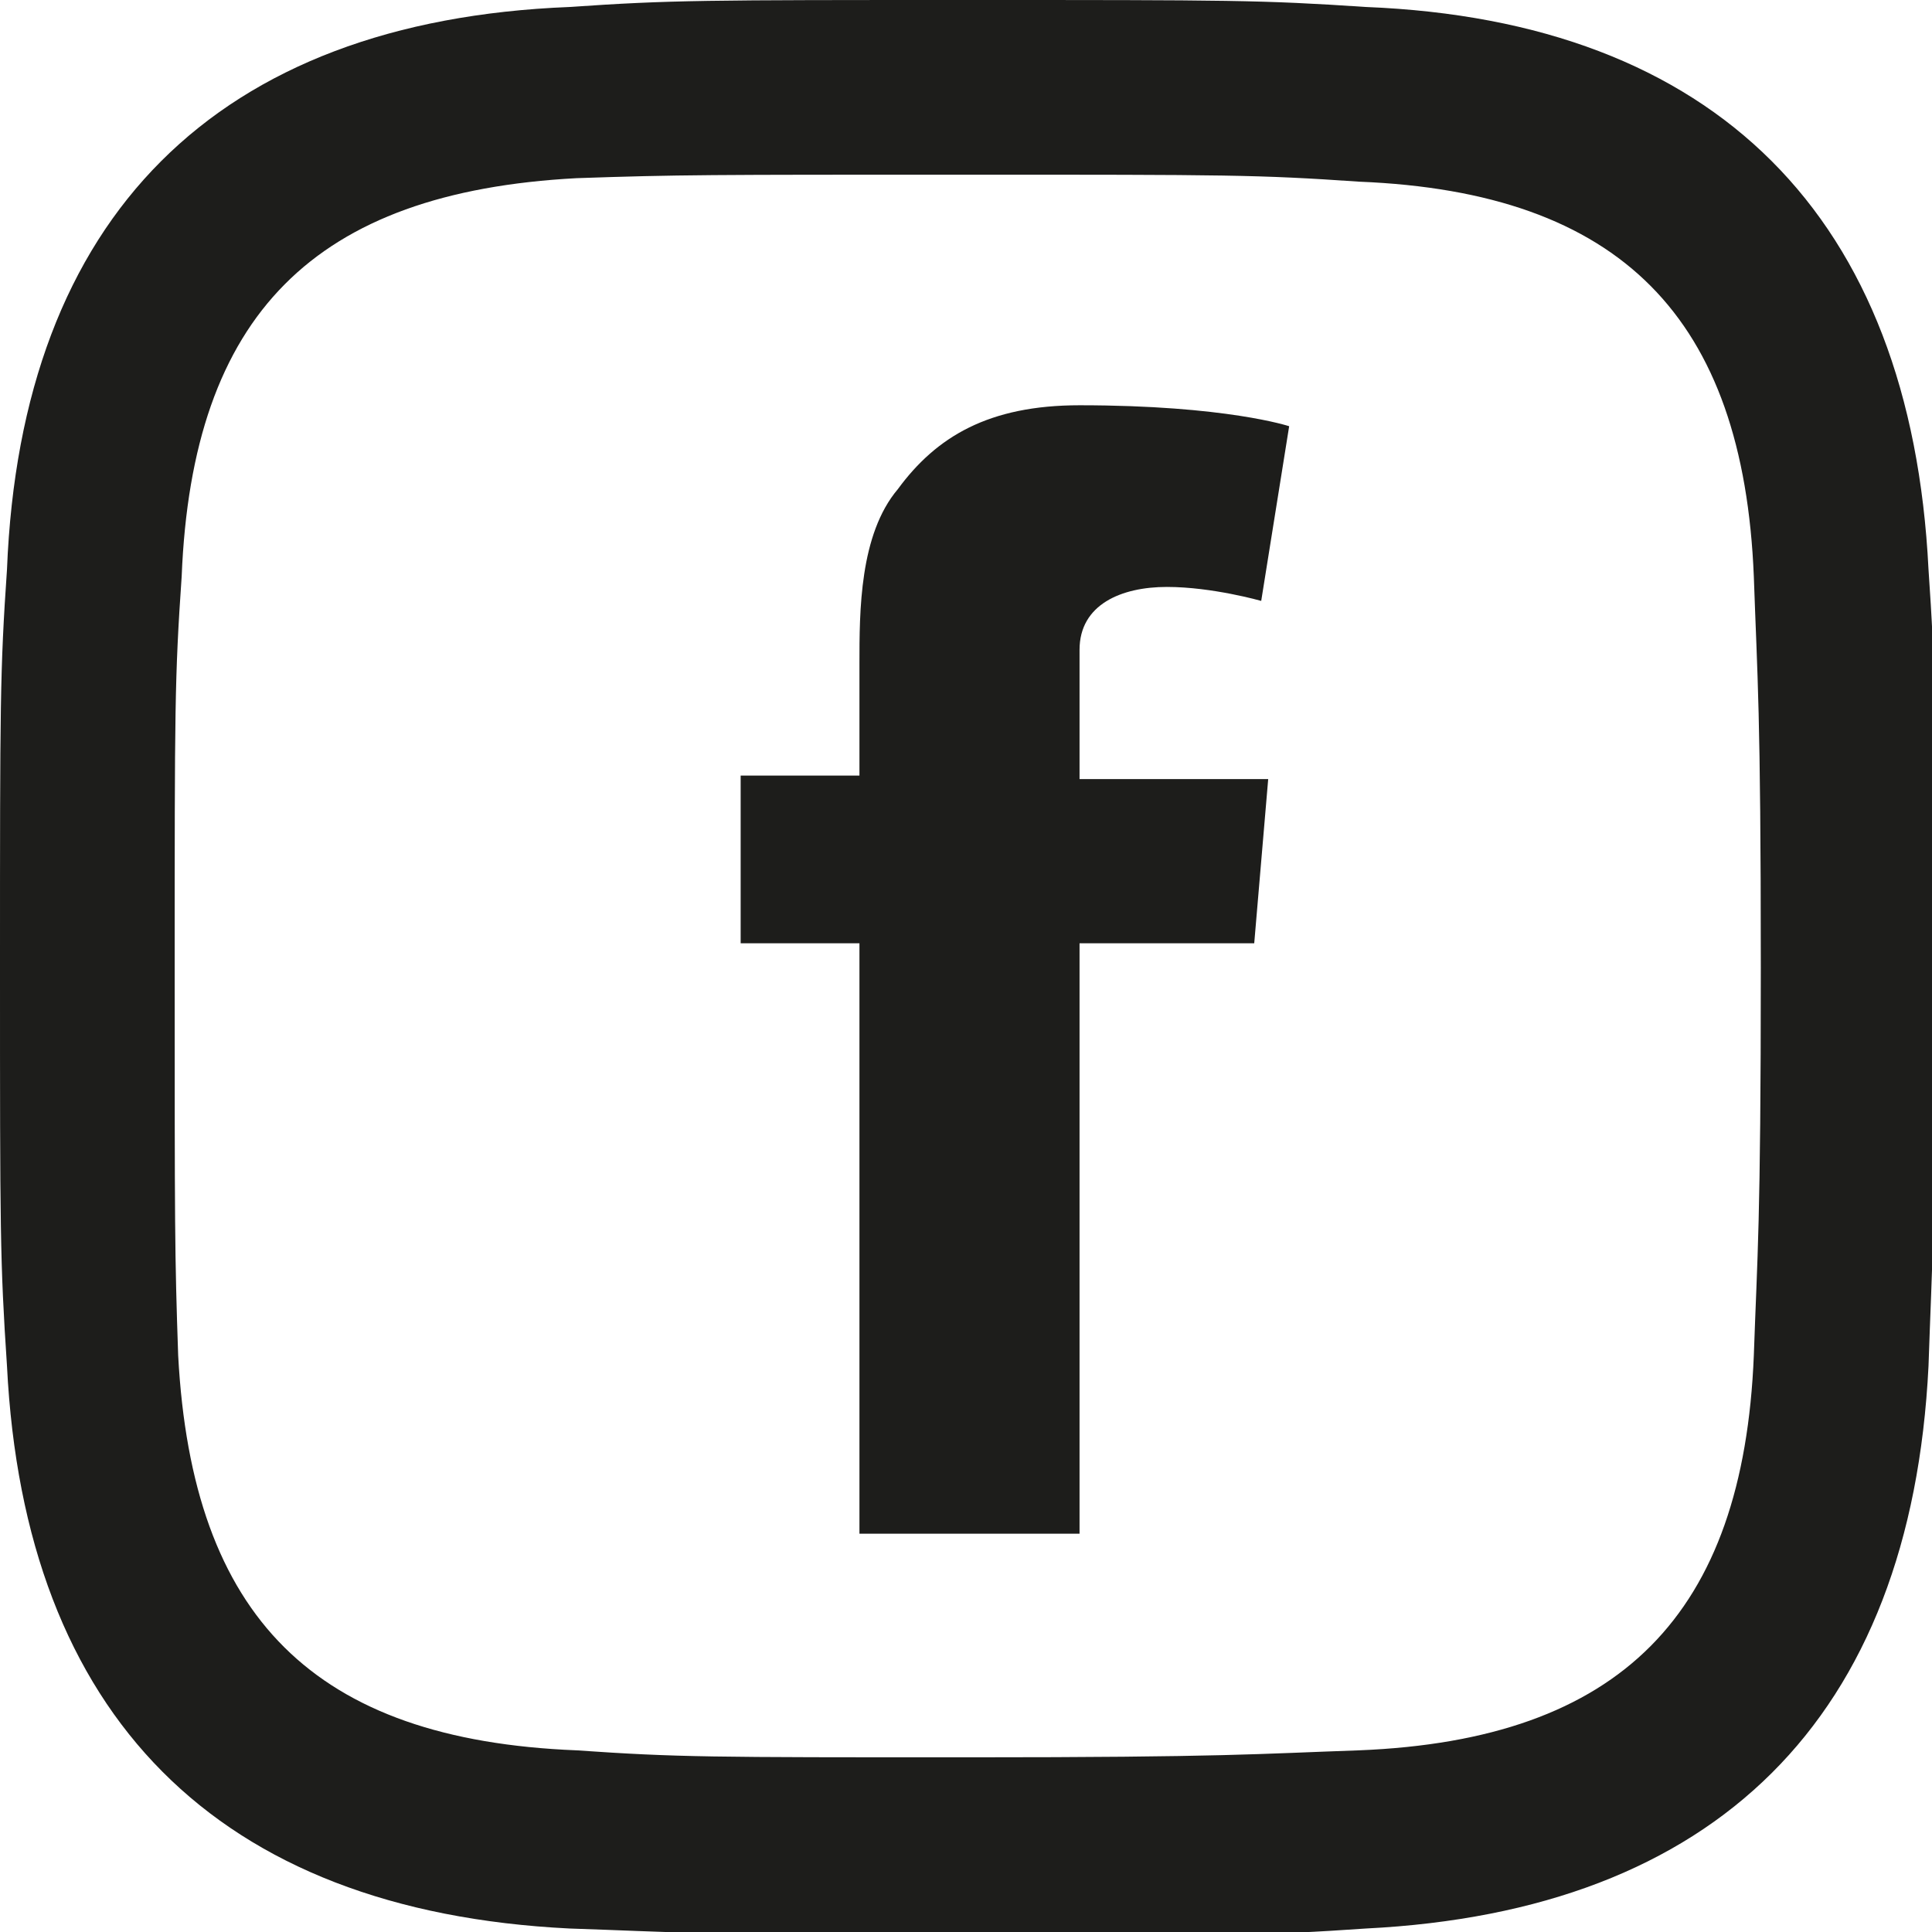 <?xml version="1.0" encoding="utf-8"?>
<!-- Generator: Adobe Illustrator 23.0.3, SVG Export Plug-In . SVG Version: 6.00 Build 0)  -->
<svg version="1.1" id="Ebene_1" xmlns="http://www.w3.org/2000/svg" xmlns:xlink="http://www.w3.org/1999/xlink" x="0px" y="0px"
	 viewBox="0 0 55.3 55.3" style="enable-background:new 0 0 55.3 55.3;" xml:space="preserve">
<style type="text/css">
	.st0{fill:#1D1D1B;}
</style>
<g>
	<g>
		<path class="st0" d="M50.2,38.8c-0.3,7.4-3.8,11-11.3,11.3c-2.9,0.1-3.8,0.2-11.2,0.2s-8.3,0-11.2-0.2C9,49.8,5.5,46.3,5.1,38.8
			C5,35.9,5,35.1,5,27.7s0-8.3,0.2-11.2C5.5,9,9,5.5,16.5,5.1C19.4,5,20.3,5,27.7,5s8.3,0,11.2,0.2c7.5,0.3,11,3.9,11.3,11.3
			c0.1,2.9,0.2,3.8,0.2,11.2S50.3,35.9,50.2,38.8 M39.1,0.2C36.1,0,35.2,0,27.7,0c-7.5,0-8.5,0-11.4,0.2C6.2,0.6,0.6,6.2,0.2,16.3
			C0,19.2,0,20.2,0,27.7s0,8.4,0.2,11.4c0.5,10,6,15.6,16.1,16.1c3,0.1,3.9,0.2,11.4,0.2s8.5,0,11.4-0.2c10-0.5,15.6-6,16.1-16.1
			c0.1-3,0.2-3.9,0.2-11.4c0-7.5,0-8.5-0.2-11.4C54.7,6.2,49.1,0.6,39.1,0.2"/>
	</g>
	<g>
		<path class="st0" d="M21.2,22.2h3.4v-1.5v-1.5v-0.2c0-1.5,0-3.7,1.1-5c1.1-1.5,2.6-2.4,5.2-2.4c4.2,0,6,0.6,6,0.6l-0.8,5
			c0,0-1.4-0.4-2.7-0.4c-1.3,0-2.5,0.5-2.5,1.8v0.5v1.7v1.5h5.4L35.9,27h-5v16.9h-6.3V27h-3.4L21.2,22.2L21.2,22.2z"/>
	</g>
</g>
</svg>
